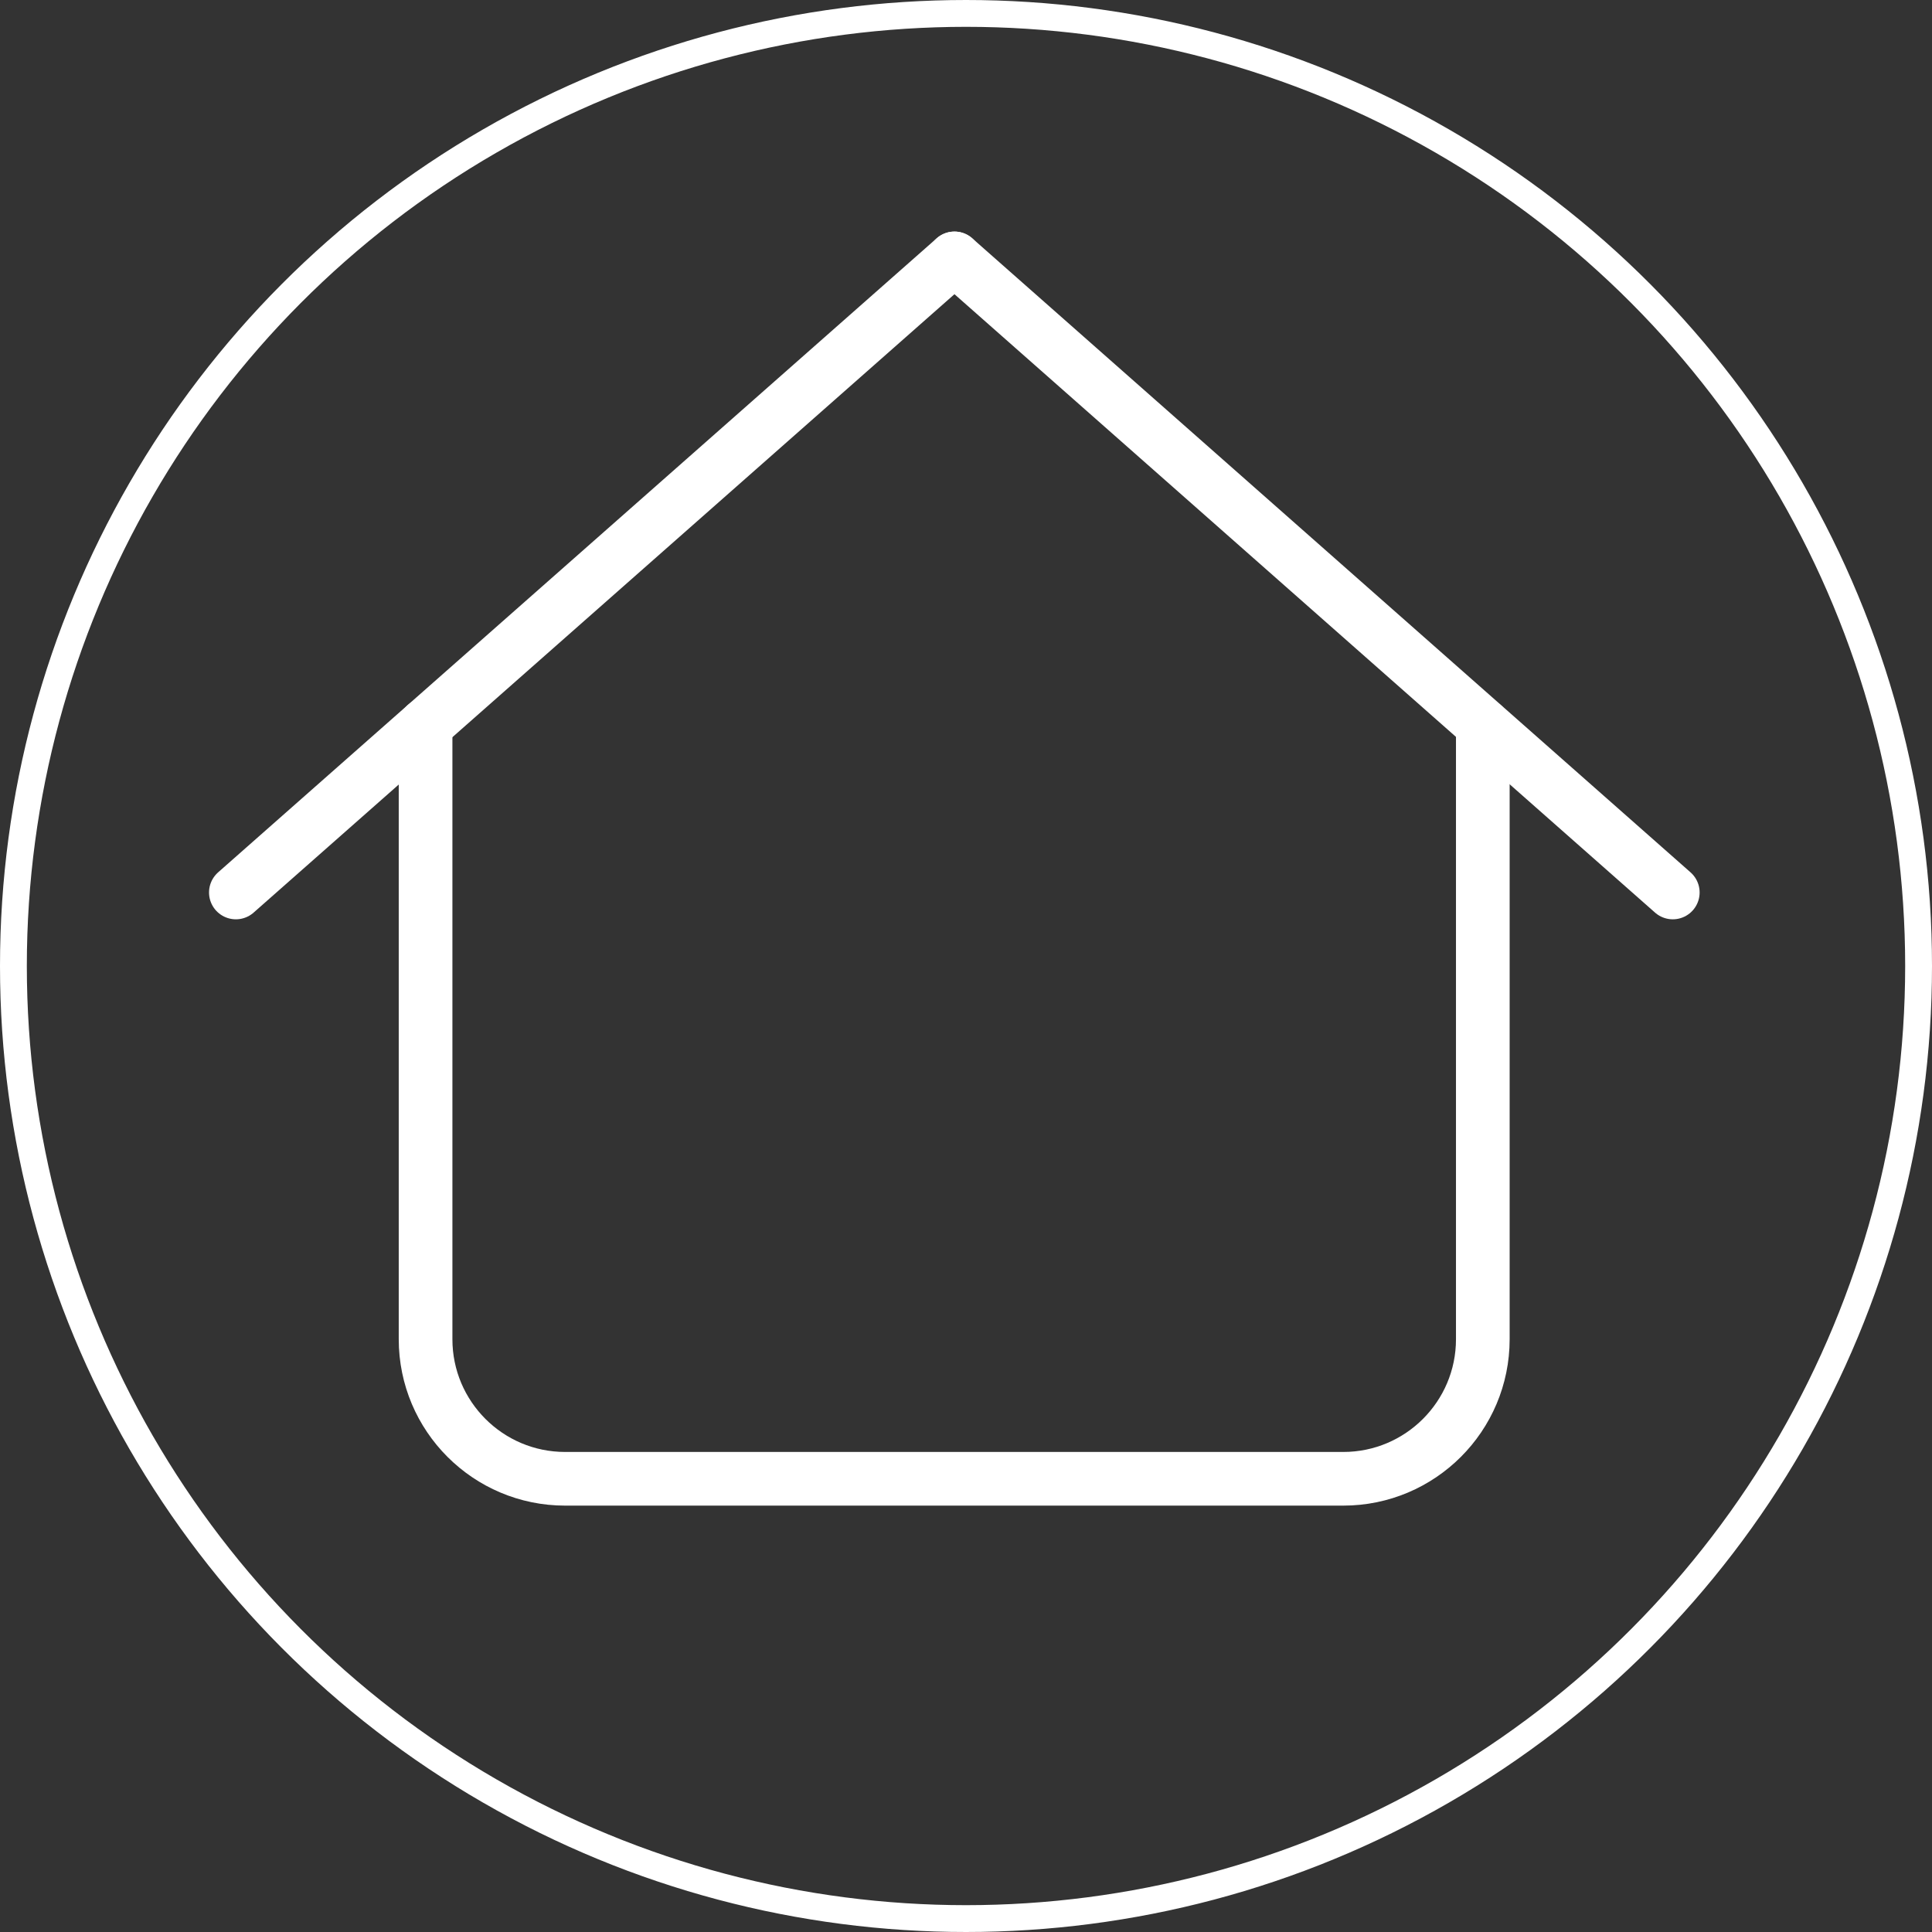 <?xml version="1.0" encoding="UTF-8"?>
<svg xmlns="http://www.w3.org/2000/svg" xmlns:xlink="http://www.w3.org/1999/xlink" id="a" data-name="Calque 1" viewBox="0 0 72 72">
  <rect x="0" y="0" width="72" height="72" fill="#333333" stroke="none"/>
  <defs>
    <clipPath id="e">
      <rect x="6.95" y="7.79" width="57.23" height="49.16" fill="none"></rect>
    </clipPath>
  </defs>
  <g id="b" data-name="Groupe 126">
    <g id="c" data-name="Ellipse 5">
      <circle cx="36" cy="36" r="36" fill="none"></circle>
      <circle cx="36" cy="36" r="35.5" fill="none" stroke="#fff"></circle>
    </g>
    <g id="d" data-name="Groupe 113">
      <g clip-path="url(#e)">
        <g id="f" data-name="Groupe 112">
          <line id="g" data-name="Ligne 15" x1="8.79" y1="33.26" x2="35.57" y2="9.63" fill="none" stroke="#fff" stroke-linecap="round" stroke-linejoin="round" stroke-width="2"></line>
          <line id="h" data-name="Ligne 16" x1="62.34" y1="33.26" x2="35.57" y2="9.63" fill="none" stroke="#fff" stroke-linecap="round" stroke-linejoin="round" stroke-width="2"></line>
          <path id="i" data-name="Tracé 96" d="m55.26,27.02v22.89c0,2.87-2.33,5.2-5.2,5.2h-29c-2.87,0-5.2-2.33-5.2-5.2h0v-22.89" fill="none" stroke="#fff" stroke-linecap="round" stroke-linejoin="round" stroke-width="2"></path>
        </g>
      </g>
    </g>
  </g>
</svg>
